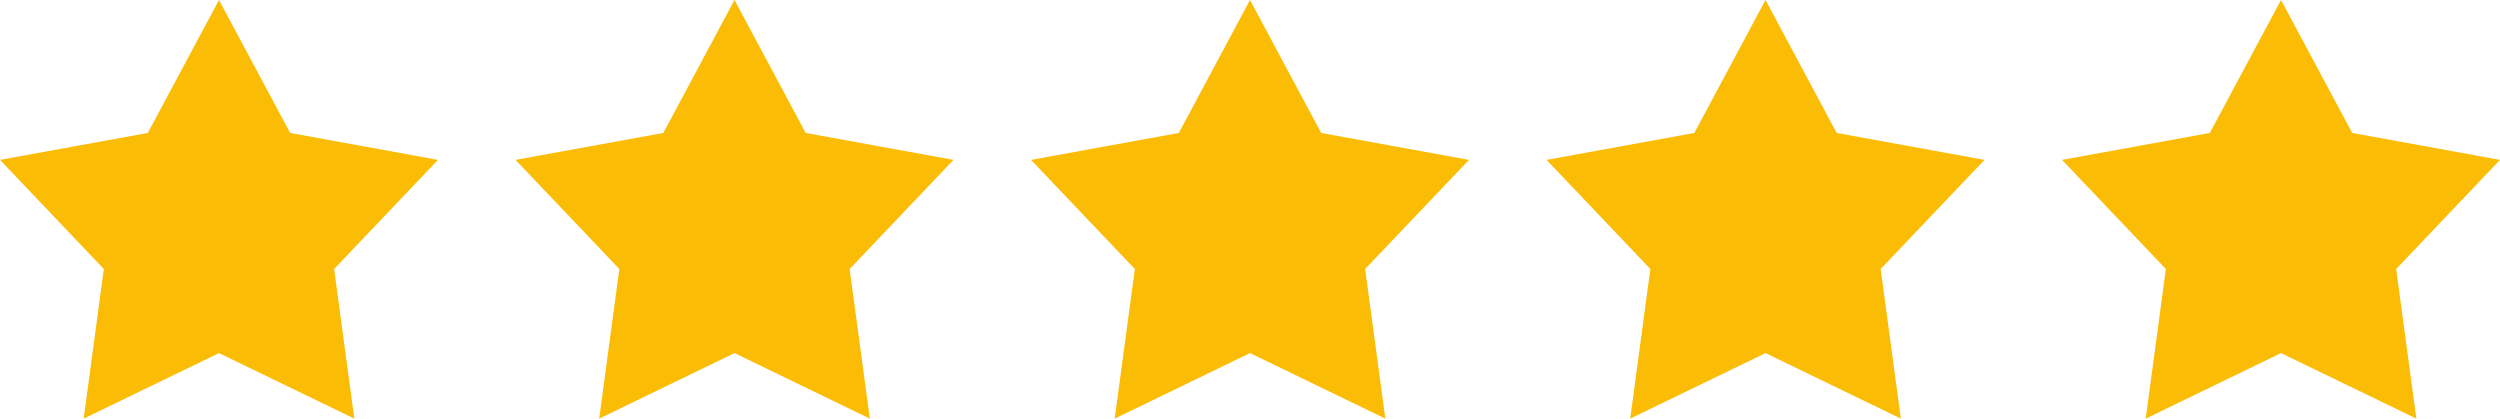 <svg xmlns="http://www.w3.org/2000/svg" width="143.39" height="24.011" viewBox="0 0 143.39 24.011"><g id="Group_330" data-name="Group 330" transform="translate(0 0)"><path id="Polygon_426" data-name="Polygon 426" d="M12.56,0l4.082,7.626,8.478,1.545L19.164,15.43l1.158,8.581L12.56,20.253,4.8,24.011,5.955,15.43,0,9.171,8.478,7.626Z" transform="translate(0 -0.001)" fill="#fbbc05"></path><path id="Polygon_427" data-name="Polygon 427" d="M12.56,0l4.082,7.626,8.478,1.545L19.164,15.43l1.158,8.581L12.56,20.253,4.8,24.011,5.955,15.43,0,9.171,8.478,7.626Z" transform="translate(29.568 -0.001)" fill="#fbbc05"></path><path id="Polygon_428" data-name="Polygon 428" d="M12.56,0l4.082,7.626,8.478,1.545L19.164,15.43l1.158,8.581L12.56,20.253,4.8,24.011,5.955,15.43,0,9.171,8.478,7.626Z" transform="translate(59.135 -0.001)" fill="#fbbc05"></path><path id="Polygon_429" data-name="Polygon 429" d="M12.56,0l4.082,7.626,8.478,1.545L19.164,15.43l1.158,8.581L12.56,20.253,4.8,24.011,5.955,15.43,0,9.171,8.478,7.626Z" transform="translate(88.703 -0.001)" fill="#fbbc05"></path><path id="Polygon_430" data-name="Polygon 430" d="M12.56,0l4.082,7.626,8.478,1.545L19.164,15.43l1.158,8.581L12.56,20.253,4.8,24.011,5.955,15.43,0,9.171,8.478,7.626Z" transform="translate(118.27 -0.001)" fill="#fbbc05"></path></g></svg>